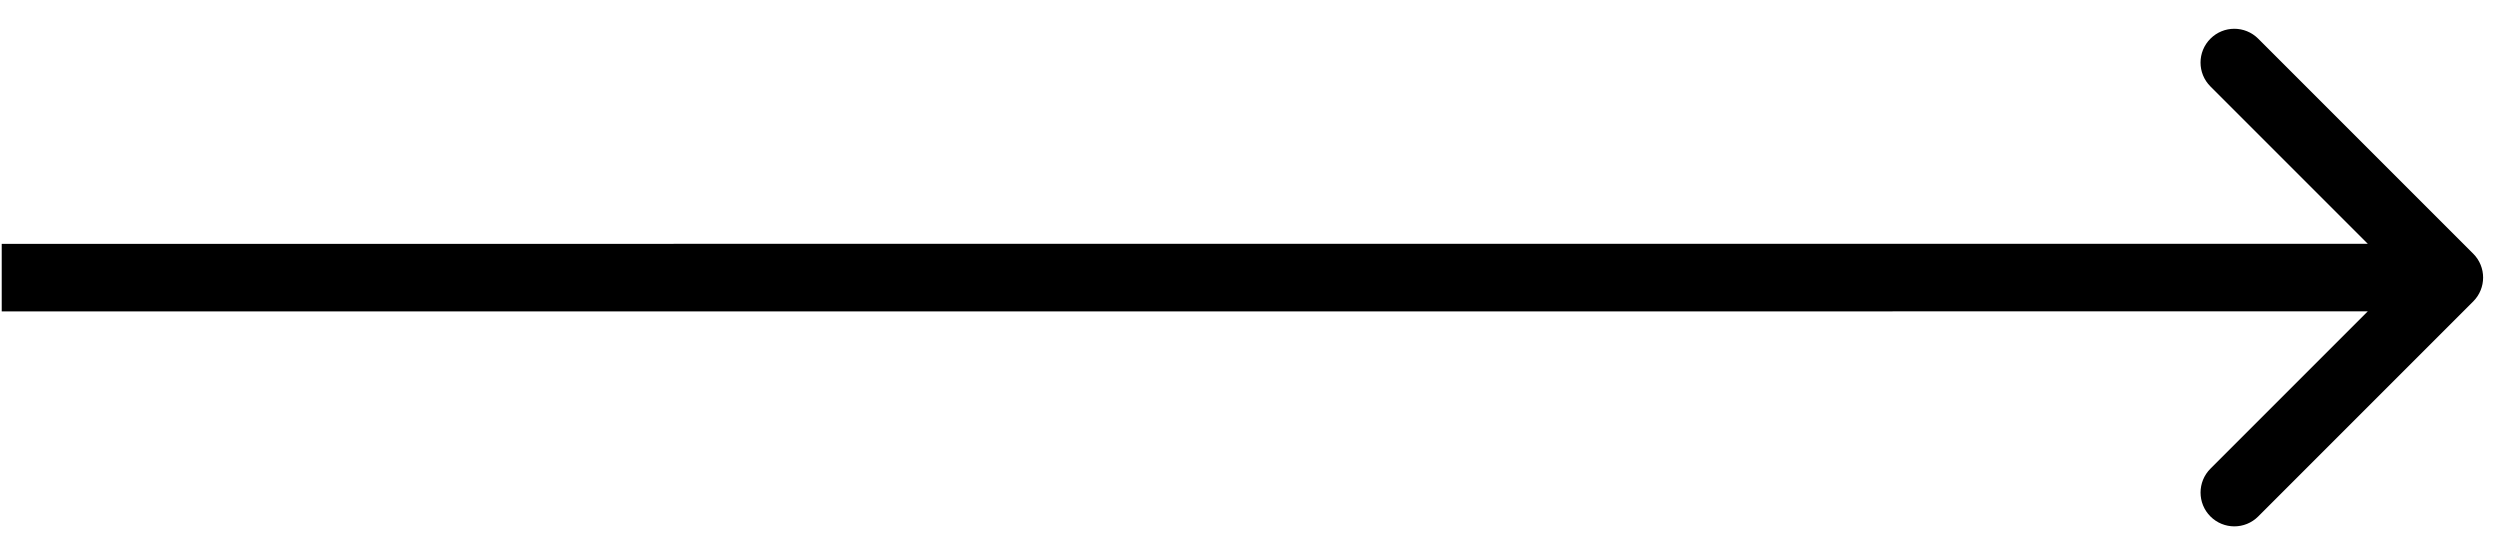 <?xml version="1.0" encoding="UTF-8"?> <svg xmlns="http://www.w3.org/2000/svg" width="74" height="16" viewBox="0 0 74 16" fill="none"><path d="M73.207 8.923C73.598 8.532 73.598 7.899 73.207 7.509L66.843 1.145C66.452 0.754 65.819 0.754 65.429 1.145C65.038 1.535 65.038 2.169 65.429 2.559L71.086 8.216L65.429 13.873C65.039 14.263 65.039 14.897 65.429 15.287C65.82 15.678 66.453 15.678 66.843 15.287L73.207 8.923ZM0.051 9.218L72.5 9.216L72.5 7.216L0.051 7.218L0.051 9.218Z" fill="black"></path></svg> 